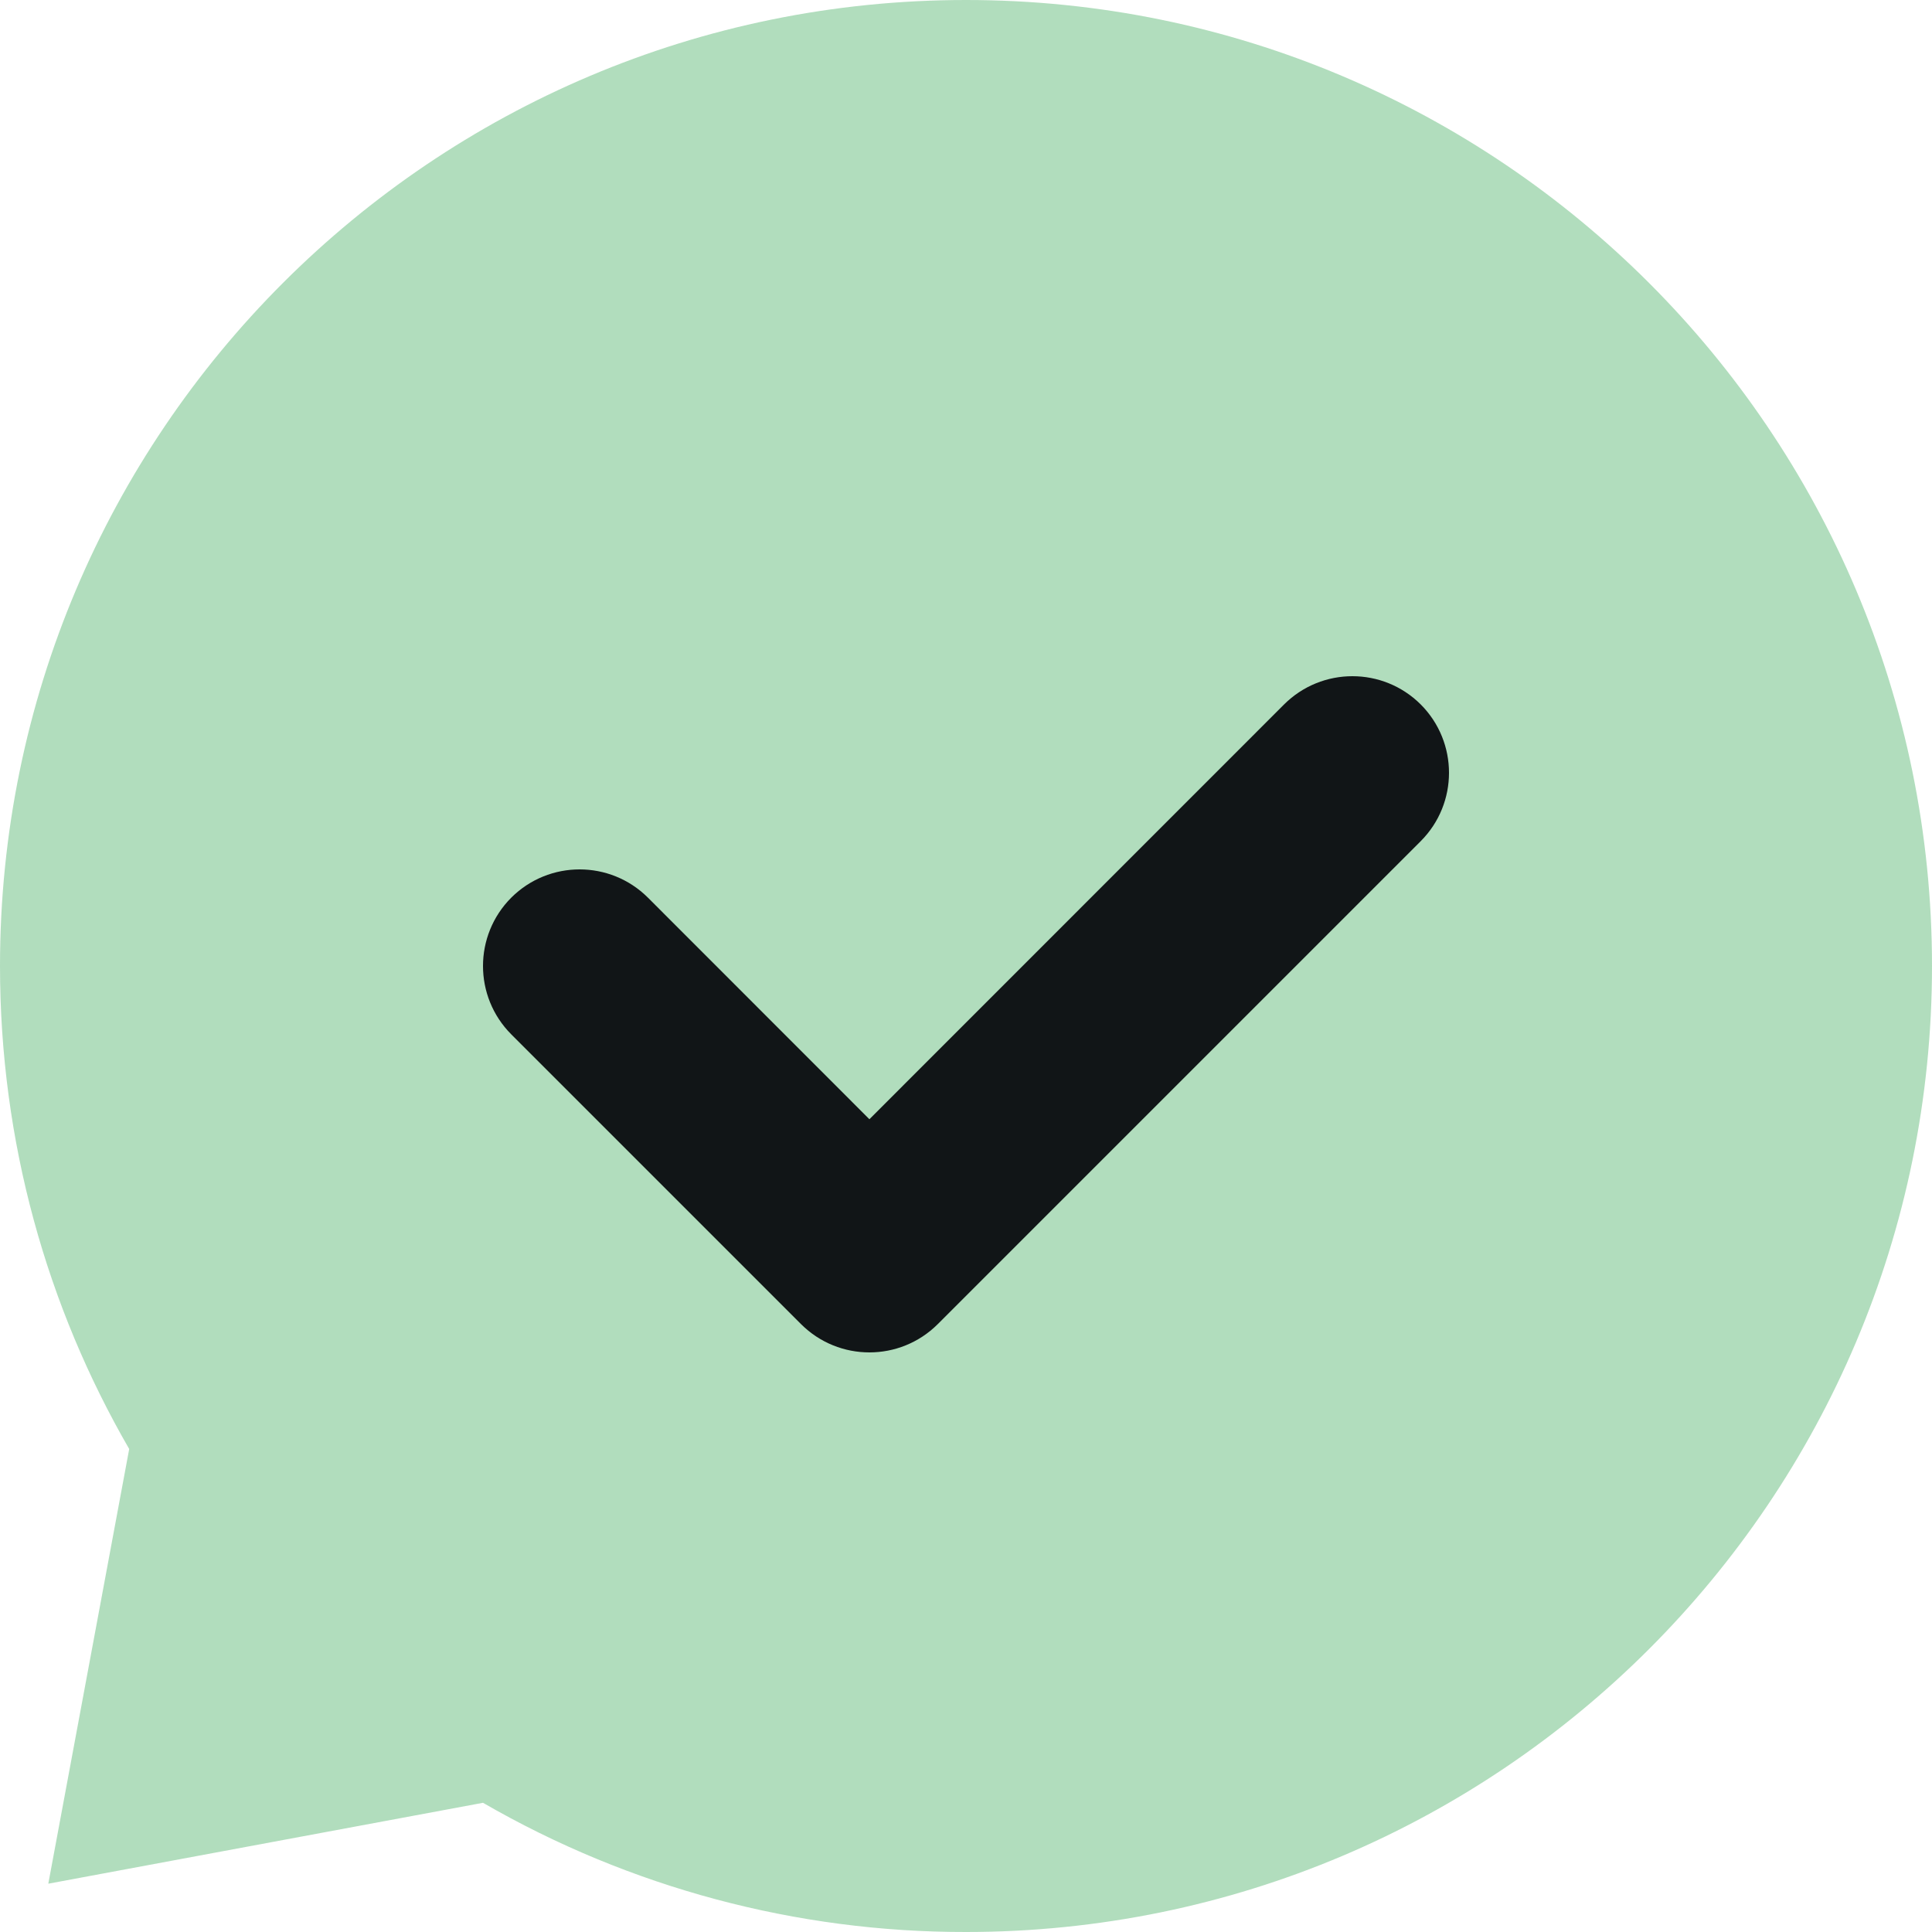 <svg width="16" height="16" viewBox="0 0 16 16" fill="none" xmlns="http://www.w3.org/2000/svg">
  <path d="M8 16C12.418 16 16 12.418 16 8C16 3.582 12.418 0 8 0C3.582 0 0 3.582 0 8C0 9.457 0.39 10.824 1.07 12L0.4 15.6L4 14.93C5.216 15.633 6.596 16.002 8 16Z" fill="#3CAB5B" fill-opacity="0.4"/>
  <path fill-rule="evenodd" clip-rule="evenodd" d="M11.766 5.834C12.078 6.147 12.078 6.653 11.766 6.966L7.766 10.966C7.453 11.278 6.947 11.278 6.634 10.966L4.234 8.566C3.922 8.253 3.922 7.747 4.234 7.434C4.547 7.122 5.053 7.122 5.366 7.434L7.2 9.269L10.634 5.834C10.947 5.522 11.453 5.522 11.766 5.834Z" fill="#111517"/>
</svg>
